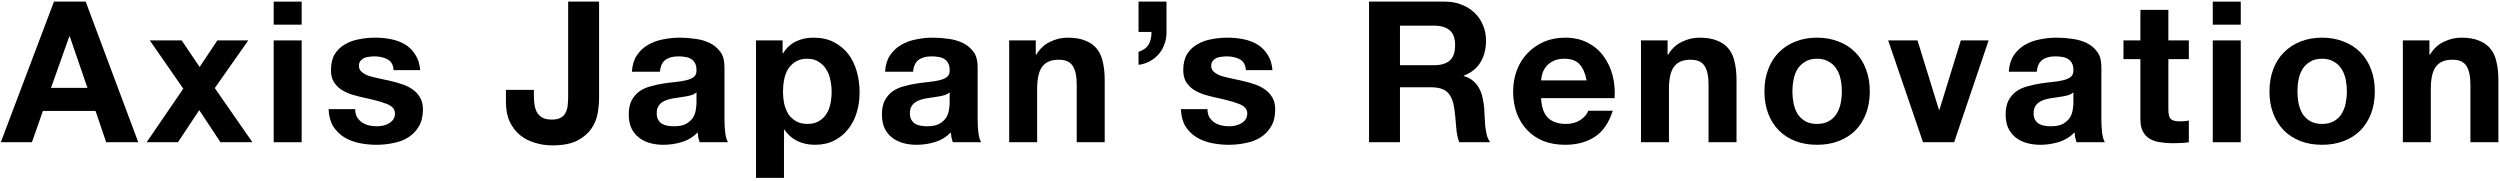 <svg width="457" height="33" viewBox="0 0 457 33" fill="none" xmlns="http://www.w3.org/2000/svg">
<path d="M439.242 7.388H444.102V9.98H444.21C444.858 8.9 445.698 8.12 446.73 7.64C447.762 7.136 448.818 6.884 449.898 6.884C451.266 6.884 452.382 7.076 453.246 7.46C454.134 7.82 454.83 8.336 455.334 9.008C455.838 9.656 456.186 10.46 456.378 11.42C456.594 12.356 456.702 13.4 456.702 14.552V26H451.59V15.488C451.59 13.952 451.35 12.812 450.87 12.068C450.39 11.3 449.538 10.916 448.314 10.916C446.922 10.916 445.914 11.336 445.29 12.176C444.666 12.992 444.354 14.348 444.354 16.244V26H439.242V7.388Z" fill="black"/>
<path d="M419.97 16.712C419.97 17.456 420.042 18.188 420.186 18.908C420.33 19.604 420.57 20.24 420.906 20.816C421.266 21.368 421.734 21.812 422.31 22.148C422.886 22.484 423.606 22.652 424.47 22.652C425.334 22.652 426.054 22.484 426.63 22.148C427.23 21.812 427.698 21.368 428.034 20.816C428.394 20.24 428.646 19.604 428.79 18.908C428.934 18.188 429.006 17.456 429.006 16.712C429.006 15.968 428.934 15.236 428.79 14.516C428.646 13.796 428.394 13.16 428.034 12.608C427.698 12.056 427.23 11.612 426.63 11.276C426.054 10.916 425.334 10.736 424.47 10.736C423.606 10.736 422.886 10.916 422.31 11.276C421.734 11.612 421.266 12.056 420.906 12.608C420.57 13.16 420.33 13.796 420.186 14.516C420.042 15.236 419.97 15.968 419.97 16.712ZM414.858 16.712C414.858 15.224 415.086 13.88 415.542 12.68C415.998 11.456 416.646 10.424 417.486 9.584C418.326 8.72 419.334 8.06 420.51 7.604C421.686 7.124 423.006 6.884 424.47 6.884C425.934 6.884 427.254 7.124 428.43 7.604C429.63 8.06 430.65 8.72 431.49 9.584C432.33 10.424 432.978 11.456 433.434 12.68C433.89 13.88 434.118 15.224 434.118 16.712C434.118 18.2 433.89 19.544 433.434 20.744C432.978 21.944 432.33 22.976 431.49 23.84C430.65 24.68 429.63 25.328 428.43 25.784C427.254 26.24 425.934 26.468 424.47 26.468C423.006 26.468 421.686 26.24 420.51 25.784C419.334 25.328 418.326 24.68 417.486 23.84C416.646 22.976 415.998 21.944 415.542 20.744C415.086 19.544 414.858 18.2 414.858 16.712Z" fill="black"/>
<path d="M409.609 4.508H404.497V0.296H409.609V4.508ZM404.497 7.388H409.609V26H404.497V7.388Z" fill="black"/>
<path d="M396.377 7.388H400.121V10.808H396.377V20.024C396.377 20.888 396.521 21.464 396.809 21.752C397.097 22.04 397.673 22.184 398.537 22.184C398.825 22.184 399.101 22.172 399.365 22.148C399.629 22.124 399.881 22.088 400.121 22.04V26C399.689 26.072 399.209 26.12 398.681 26.144C398.153 26.168 397.637 26.18 397.133 26.18C396.341 26.18 395.585 26.12 394.865 26C394.169 25.904 393.545 25.7 392.993 25.388C392.465 25.076 392.045 24.632 391.733 24.056C391.421 23.48 391.265 22.724 391.265 21.788V10.808H388.169V7.388H391.265V1.808H396.377V7.388Z" fill="black"/>
<path d="M367.209 13.112C367.281 11.912 367.581 10.916 368.109 10.124C368.637 9.332 369.309 8.696 370.125 8.216C370.941 7.736 371.853 7.4 372.861 7.208C373.893 6.992 374.925 6.884 375.957 6.884C376.893 6.884 377.841 6.956 378.801 7.1C379.761 7.22 380.637 7.472 381.429 7.856C382.221 8.24 382.869 8.78 383.373 9.476C383.877 10.148 384.129 11.048 384.129 12.176V21.86C384.129 22.7 384.177 23.504 384.273 24.272C384.369 25.04 384.537 25.616 384.777 26H379.593C379.497 25.712 379.413 25.424 379.341 25.136C379.293 24.824 379.257 24.512 379.233 24.2C378.417 25.04 377.457 25.628 376.353 25.964C375.249 26.3 374.121 26.468 372.969 26.468C372.081 26.468 371.253 26.36 370.485 26.144C369.717 25.928 369.045 25.592 368.469 25.136C367.893 24.68 367.437 24.104 367.101 23.408C366.789 22.712 366.633 21.884 366.633 20.924C366.633 19.868 366.813 19.004 367.173 18.332C367.557 17.636 368.037 17.084 368.613 16.676C369.213 16.268 369.885 15.968 370.629 15.776C371.397 15.56 372.165 15.392 372.933 15.272C373.701 15.152 374.457 15.056 375.201 14.984C375.945 14.912 376.605 14.804 377.181 14.66C377.757 14.516 378.213 14.312 378.549 14.048C378.885 13.76 379.041 13.352 379.017 12.824C379.017 12.272 378.921 11.84 378.729 11.528C378.561 11.192 378.321 10.94 378.009 10.772C377.721 10.58 377.373 10.46 376.965 10.412C376.581 10.34 376.161 10.304 375.705 10.304C374.697 10.304 373.905 10.52 373.329 10.952C372.753 11.384 372.417 12.104 372.321 13.112H367.209ZM379.017 16.892C378.801 17.084 378.525 17.24 378.189 17.36C377.877 17.456 377.529 17.54 377.145 17.612C376.785 17.684 376.401 17.744 375.993 17.792C375.585 17.84 375.177 17.9 374.769 17.972C374.385 18.044 374.001 18.14 373.617 18.26C373.257 18.38 372.933 18.548 372.645 18.764C372.381 18.956 372.165 19.208 371.997 19.52C371.829 19.832 371.745 20.228 371.745 20.708C371.745 21.164 371.829 21.548 371.997 21.86C372.165 22.172 372.393 22.424 372.681 22.616C372.969 22.784 373.305 22.904 373.689 22.976C374.073 23.048 374.469 23.084 374.877 23.084C375.885 23.084 376.665 22.916 377.217 22.58C377.769 22.244 378.177 21.848 378.441 21.392C378.705 20.912 378.861 20.432 378.909 19.952C378.981 19.472 379.017 19.088 379.017 18.8V16.892Z" fill="black"/>
<path d="M357.218 26H351.53L345.158 7.388H350.522L354.446 20.096H354.518L358.442 7.388H363.518L357.218 26Z" fill="black"/>
<path d="M327.65 16.712C327.65 17.456 327.722 18.188 327.866 18.908C328.01 19.604 328.25 20.24 328.586 20.816C328.946 21.368 329.414 21.812 329.99 22.148C330.566 22.484 331.286 22.652 332.15 22.652C333.014 22.652 333.734 22.484 334.31 22.148C334.91 21.812 335.378 21.368 335.714 20.816C336.074 20.24 336.326 19.604 336.47 18.908C336.614 18.188 336.686 17.456 336.686 16.712C336.686 15.968 336.614 15.236 336.47 14.516C336.326 13.796 336.074 13.16 335.714 12.608C335.378 12.056 334.91 11.612 334.31 11.276C333.734 10.916 333.014 10.736 332.15 10.736C331.286 10.736 330.566 10.916 329.99 11.276C329.414 11.612 328.946 12.056 328.586 12.608C328.25 13.16 328.01 13.796 327.866 14.516C327.722 15.236 327.65 15.968 327.65 16.712ZM322.538 16.712C322.538 15.224 322.766 13.88 323.222 12.68C323.678 11.456 324.326 10.424 325.166 9.584C326.006 8.72 327.014 8.06 328.19 7.604C329.366 7.124 330.686 6.884 332.15 6.884C333.614 6.884 334.934 7.124 336.11 7.604C337.31 8.06 338.33 8.72 339.17 9.584C340.01 10.424 340.658 11.456 341.114 12.68C341.57 13.88 341.798 15.224 341.798 16.712C341.798 18.2 341.57 19.544 341.114 20.744C340.658 21.944 340.01 22.976 339.17 23.84C338.33 24.68 337.31 25.328 336.11 25.784C334.934 26.24 333.614 26.468 332.15 26.468C330.686 26.468 329.366 26.24 328.19 25.784C327.014 25.328 326.006 24.68 325.166 23.84C324.326 22.976 323.678 21.944 323.222 20.744C322.766 19.544 322.538 18.2 322.538 16.712Z" fill="black"/>
<path d="M299.975 7.388H304.835V9.98H304.943C305.591 8.9 306.431 8.12 307.463 7.64C308.495 7.136 309.551 6.884 310.631 6.884C311.999 6.884 313.115 7.076 313.979 7.46C314.867 7.82 315.563 8.336 316.067 9.008C316.571 9.656 316.919 10.46 317.111 11.42C317.327 12.356 317.435 13.4 317.435 14.552V26H312.323V15.488C312.323 13.952 312.083 12.812 311.603 12.068C311.123 11.3 310.271 10.916 309.047 10.916C307.655 10.916 306.647 11.336 306.023 12.176C305.399 12.992 305.087 14.348 305.087 16.244V26H299.975V7.388Z" fill="black"/>
<path d="M290.031 14.696C289.791 13.4 289.359 12.416 288.735 11.744C288.135 11.072 287.211 10.736 285.963 10.736C285.147 10.736 284.463 10.88 283.911 11.168C283.383 11.432 282.951 11.768 282.615 12.176C282.303 12.584 282.075 13.016 281.931 13.472C281.811 13.928 281.739 14.336 281.715 14.696H290.031ZM281.715 17.936C281.787 19.592 282.207 20.792 282.975 21.536C283.743 22.28 284.847 22.652 286.287 22.652C287.319 22.652 288.207 22.4 288.951 21.896C289.695 21.368 290.151 20.816 290.319 20.24H294.819C294.099 22.472 292.995 24.068 291.507 25.028C290.019 25.988 288.219 26.468 286.107 26.468C284.643 26.468 283.323 26.24 282.147 25.784C280.971 25.304 279.975 24.632 279.159 23.768C278.343 22.904 277.707 21.872 277.251 20.672C276.819 19.472 276.603 18.152 276.603 16.712C276.603 15.32 276.831 14.024 277.287 12.824C277.743 11.624 278.391 10.592 279.231 9.728C280.071 8.84 281.067 8.144 282.219 7.64C283.395 7.136 284.691 6.884 286.107 6.884C287.691 6.884 289.071 7.196 290.247 7.82C291.423 8.42 292.383 9.236 293.127 10.268C293.895 11.3 294.447 12.476 294.783 13.796C295.119 15.116 295.239 16.496 295.143 17.936H281.715Z" fill="black"/>
<path d="M255.914 11.924H262.106C263.402 11.924 264.374 11.636 265.022 11.06C265.67 10.484 265.994 9.548 265.994 8.252C265.994 7.004 265.67 6.104 265.022 5.552C264.374 4.976 263.402 4.688 262.106 4.688H255.914V11.924ZM250.262 0.296H264.122C265.274 0.296 266.306 0.488 267.218 0.872C268.154 1.232 268.946 1.736 269.594 2.384C270.266 3.032 270.77 3.788 271.106 4.652C271.466 5.492 271.646 6.404 271.646 7.388C271.646 8.9 271.322 10.208 270.674 11.312C270.05 12.416 269.018 13.256 267.578 13.832V13.904C268.274 14.096 268.85 14.396 269.306 14.804C269.762 15.188 270.134 15.656 270.422 16.208C270.71 16.736 270.914 17.324 271.034 17.972C271.178 18.62 271.274 19.268 271.322 19.916C271.346 20.324 271.37 20.804 271.394 21.356C271.418 21.908 271.454 22.472 271.502 23.048C271.574 23.624 271.67 24.176 271.79 24.704C271.934 25.208 272.138 25.64 272.402 26H266.75C266.438 25.184 266.246 24.212 266.174 23.084C266.102 21.956 265.994 20.876 265.85 19.844C265.658 18.5 265.25 17.516 264.626 16.892C264.002 16.268 262.982 15.956 261.566 15.956H255.914V26H250.262V0.296Z" fill="black"/>
<path d="M220.726 19.952C220.726 20.504 220.834 20.984 221.05 21.392C221.29 21.776 221.59 22.1 221.95 22.364C222.31 22.604 222.718 22.784 223.174 22.904C223.654 23.024 224.146 23.084 224.65 23.084C225.01 23.084 225.382 23.048 225.766 22.976C226.174 22.88 226.534 22.748 226.846 22.58C227.182 22.388 227.458 22.148 227.674 21.86C227.89 21.548 227.998 21.164 227.998 20.708C227.998 19.94 227.482 19.364 226.45 18.98C225.442 18.596 224.026 18.212 222.202 17.828C221.458 17.66 220.726 17.468 220.006 17.252C219.31 17.012 218.686 16.712 218.134 16.352C217.582 15.968 217.138 15.5 216.802 14.948C216.466 14.372 216.298 13.676 216.298 12.86C216.298 11.66 216.526 10.676 216.982 9.908C217.462 9.14 218.086 8.54 218.854 8.108C219.622 7.652 220.486 7.34 221.446 7.172C222.406 6.98 223.39 6.884 224.398 6.884C225.406 6.884 226.378 6.98 227.314 7.172C228.274 7.364 229.126 7.688 229.87 8.144C230.614 8.6 231.226 9.212 231.706 9.98C232.21 10.724 232.51 11.672 232.606 12.824H227.746C227.674 11.84 227.302 11.18 226.63 10.844C225.958 10.484 225.166 10.304 224.254 10.304C223.966 10.304 223.654 10.328 223.318 10.376C222.982 10.4 222.67 10.472 222.382 10.592C222.118 10.712 221.89 10.892 221.698 11.132C221.506 11.348 221.41 11.648 221.41 12.032C221.41 12.488 221.578 12.86 221.914 13.148C222.25 13.436 222.682 13.676 223.21 13.868C223.762 14.036 224.386 14.192 225.082 14.336C225.778 14.48 226.486 14.636 227.206 14.804C227.95 14.972 228.67 15.176 229.366 15.416C230.086 15.656 230.722 15.98 231.274 16.388C231.826 16.772 232.27 17.264 232.606 17.864C232.942 18.44 233.11 19.16 233.11 20.024C233.11 21.248 232.858 22.28 232.354 23.12C231.874 23.936 231.238 24.596 230.446 25.1C229.654 25.604 228.742 25.952 227.71 26.144C226.702 26.36 225.67 26.468 224.614 26.468C223.534 26.468 222.478 26.36 221.446 26.144C220.414 25.928 219.49 25.568 218.674 25.064C217.882 24.56 217.222 23.9 216.694 23.084C216.19 22.244 215.914 21.2 215.866 19.952H220.726Z" fill="black"/>
<path d="M208.123 0.296H213.235V5.804C213.259 6.596 213.139 7.34 212.875 8.036C212.635 8.732 212.287 9.344 211.831 9.872C211.375 10.4 210.823 10.844 210.175 11.204C209.551 11.54 208.867 11.756 208.123 11.852V9.476C209.035 9.164 209.659 8.708 209.995 8.108C210.331 7.484 210.499 6.728 210.499 5.84H208.123V0.296Z" fill="black"/>
<path d="M184.479 7.388H189.339V9.98H189.447C190.095 8.9 190.935 8.12 191.967 7.64C192.999 7.136 194.055 6.884 195.135 6.884C196.503 6.884 197.619 7.076 198.483 7.46C199.371 7.82 200.067 8.336 200.571 9.008C201.075 9.656 201.423 10.46 201.615 11.42C201.831 12.356 201.939 13.4 201.939 14.552V26H196.827V15.488C196.827 13.952 196.587 12.812 196.107 12.068C195.627 11.3 194.775 10.916 193.551 10.916C192.159 10.916 191.151 11.336 190.527 12.176C189.903 12.992 189.591 14.348 189.591 16.244V26H184.479V7.388Z" fill="black"/>
<path d="M161.791 13.112C161.863 11.912 162.163 10.916 162.691 10.124C163.219 9.332 163.891 8.696 164.707 8.216C165.523 7.736 166.435 7.4 167.443 7.208C168.475 6.992 169.507 6.884 170.539 6.884C171.475 6.884 172.423 6.956 173.383 7.1C174.343 7.22 175.219 7.472 176.011 7.856C176.803 8.24 177.451 8.78 177.955 9.476C178.459 10.148 178.711 11.048 178.711 12.176V21.86C178.711 22.7 178.759 23.504 178.855 24.272C178.951 25.04 179.119 25.616 179.359 26H174.175C174.079 25.712 173.995 25.424 173.923 25.136C173.875 24.824 173.839 24.512 173.815 24.2C172.999 25.04 172.039 25.628 170.935 25.964C169.831 26.3 168.703 26.468 167.551 26.468C166.663 26.468 165.835 26.36 165.067 26.144C164.299 25.928 163.627 25.592 163.051 25.136C162.475 24.68 162.019 24.104 161.683 23.408C161.371 22.712 161.215 21.884 161.215 20.924C161.215 19.868 161.395 19.004 161.755 18.332C162.139 17.636 162.619 17.084 163.195 16.676C163.795 16.268 164.467 15.968 165.211 15.776C165.979 15.56 166.747 15.392 167.515 15.272C168.283 15.152 169.039 15.056 169.783 14.984C170.527 14.912 171.187 14.804 171.763 14.66C172.339 14.516 172.795 14.312 173.131 14.048C173.467 13.76 173.623 13.352 173.599 12.824C173.599 12.272 173.503 11.84 173.311 11.528C173.143 11.192 172.903 10.94 172.591 10.772C172.303 10.58 171.955 10.46 171.547 10.412C171.163 10.34 170.743 10.304 170.287 10.304C169.279 10.304 168.487 10.52 167.911 10.952C167.335 11.384 166.999 12.104 166.903 13.112H161.791ZM173.599 16.892C173.383 17.084 173.107 17.24 172.771 17.36C172.459 17.456 172.111 17.54 171.727 17.612C171.367 17.684 170.983 17.744 170.575 17.792C170.167 17.84 169.759 17.9 169.351 17.972C168.967 18.044 168.583 18.14 168.199 18.26C167.839 18.38 167.515 18.548 167.227 18.764C166.963 18.956 166.747 19.208 166.579 19.52C166.411 19.832 166.327 20.228 166.327 20.708C166.327 21.164 166.411 21.548 166.579 21.86C166.747 22.172 166.975 22.424 167.263 22.616C167.551 22.784 167.887 22.904 168.271 22.976C168.655 23.048 169.051 23.084 169.459 23.084C170.467 23.084 171.247 22.916 171.799 22.58C172.351 22.244 172.759 21.848 173.023 21.392C173.287 20.912 173.443 20.432 173.491 19.952C173.563 19.472 173.599 19.088 173.599 18.8V16.892Z" fill="black"/>
<path d="M147.595 22.652C148.435 22.652 149.131 22.484 149.683 22.148C150.259 21.812 150.715 21.38 151.051 20.852C151.411 20.3 151.663 19.664 151.807 18.944C151.951 18.224 152.023 17.492 152.023 16.748C152.023 16.004 151.939 15.272 151.771 14.552C151.627 13.832 151.375 13.196 151.015 12.644C150.655 12.068 150.187 11.612 149.611 11.276C149.059 10.916 148.375 10.736 147.559 10.736C146.719 10.736 146.011 10.916 145.435 11.276C144.883 11.612 144.427 12.056 144.067 12.608C143.731 13.16 143.491 13.796 143.347 14.516C143.203 15.236 143.131 15.98 143.131 16.748C143.131 17.492 143.203 18.224 143.347 18.944C143.515 19.664 143.767 20.3 144.103 20.852C144.463 21.38 144.931 21.812 145.507 22.148C146.083 22.484 146.779 22.652 147.595 22.652ZM138.199 7.388H143.059V9.764H143.131C143.755 8.756 144.547 8.024 145.507 7.568C146.467 7.112 147.523 6.884 148.675 6.884C150.139 6.884 151.399 7.16 152.455 7.712C153.511 8.264 154.387 8.996 155.083 9.908C155.779 10.82 156.295 11.888 156.631 13.112C156.967 14.312 157.135 15.572 157.135 16.892C157.135 18.14 156.967 19.34 156.631 20.492C156.295 21.644 155.779 22.664 155.083 23.552C154.411 24.44 153.559 25.148 152.527 25.676C151.519 26.204 150.331 26.468 148.963 26.468C147.811 26.468 146.743 26.24 145.759 25.784C144.799 25.304 144.007 24.608 143.383 23.696H143.311V32.516H138.199V7.388Z" fill="black"/>
<path d="M115.512 13.112C115.584 11.912 115.884 10.916 116.412 10.124C116.94 9.332 117.612 8.696 118.428 8.216C119.244 7.736 120.156 7.4 121.164 7.208C122.196 6.992 123.228 6.884 124.26 6.884C125.196 6.884 126.144 6.956 127.104 7.1C128.064 7.22 128.94 7.472 129.732 7.856C130.524 8.24 131.172 8.78 131.676 9.476C132.18 10.148 132.432 11.048 132.432 12.176V21.86C132.432 22.7 132.48 23.504 132.576 24.272C132.672 25.04 132.84 25.616 133.08 26H127.896C127.8 25.712 127.716 25.424 127.644 25.136C127.596 24.824 127.56 24.512 127.536 24.2C126.72 25.04 125.76 25.628 124.656 25.964C123.552 26.3 122.424 26.468 121.272 26.468C120.384 26.468 119.556 26.36 118.788 26.144C118.02 25.928 117.348 25.592 116.772 25.136C116.196 24.68 115.74 24.104 115.404 23.408C115.092 22.712 114.936 21.884 114.936 20.924C114.936 19.868 115.116 19.004 115.476 18.332C115.86 17.636 116.34 17.084 116.916 16.676C117.516 16.268 118.188 15.968 118.932 15.776C119.7 15.56 120.468 15.392 121.236 15.272C122.004 15.152 122.76 15.056 123.504 14.984C124.248 14.912 124.908 14.804 125.484 14.66C126.06 14.516 126.516 14.312 126.852 14.048C127.188 13.76 127.344 13.352 127.32 12.824C127.32 12.272 127.224 11.84 127.032 11.528C126.864 11.192 126.624 10.94 126.312 10.772C126.024 10.58 125.676 10.46 125.268 10.412C124.884 10.34 124.464 10.304 124.008 10.304C123 10.304 122.208 10.52 121.632 10.952C121.056 11.384 120.72 12.104 120.624 13.112H115.512ZM127.32 16.892C127.104 17.084 126.828 17.24 126.492 17.36C126.18 17.456 125.832 17.54 125.448 17.612C125.088 17.684 124.704 17.744 124.296 17.792C123.888 17.84 123.48 17.9 123.072 17.972C122.688 18.044 122.304 18.14 121.92 18.26C121.56 18.38 121.236 18.548 120.948 18.764C120.684 18.956 120.468 19.208 120.3 19.52C120.132 19.832 120.048 20.228 120.048 20.708C120.048 21.164 120.132 21.548 120.3 21.86C120.468 22.172 120.696 22.424 120.984 22.616C121.272 22.784 121.608 22.904 121.992 22.976C122.376 23.048 122.772 23.084 123.18 23.084C124.188 23.084 124.968 22.916 125.52 22.58C126.072 22.244 126.48 21.848 126.744 21.392C127.008 20.912 127.164 20.432 127.212 19.952C127.284 19.472 127.32 19.088 127.32 18.8V16.892Z" fill="black"/>
<path d="M109.511 17.9C109.511 18.74 109.427 19.664 109.259 20.672C109.091 21.68 108.707 22.628 108.107 23.516C107.507 24.38 106.643 25.112 105.515 25.712C104.387 26.288 102.863 26.576 100.943 26.576C99.863 26.576 98.819 26.42 97.811 26.108C96.803 25.82 95.903 25.364 95.111 24.74C94.319 24.092 93.683 23.276 93.203 22.292C92.723 21.284 92.483 20.072 92.483 18.656V16.424H97.595V17.576C97.595 18.2 97.643 18.776 97.739 19.304C97.835 19.832 98.003 20.288 98.243 20.672C98.483 21.032 98.807 21.32 99.215 21.536C99.647 21.752 100.199 21.86 100.871 21.86C101.615 21.86 102.191 21.728 102.599 21.464C103.007 21.2 103.295 20.864 103.463 20.456C103.655 20.024 103.763 19.568 103.787 19.088C103.835 18.584 103.859 18.104 103.859 17.648V0.296H109.511V17.9Z" fill="black"/>
<path d="M64.928 19.952C64.928 20.504 65.036 20.984 65.252 21.392C65.492 21.776 65.792 22.1 66.152 22.364C66.512 22.604 66.92 22.784 67.376 22.904C67.856 23.024 68.348 23.084 68.852 23.084C69.212 23.084 69.584 23.048 69.968 22.976C70.376 22.88 70.736 22.748 71.048 22.58C71.384 22.388 71.66 22.148 71.876 21.86C72.092 21.548 72.2 21.164 72.2 20.708C72.2 19.94 71.684 19.364 70.652 18.98C69.644 18.596 68.228 18.212 66.404 17.828C65.66 17.66 64.928 17.468 64.208 17.252C63.512 17.012 62.888 16.712 62.336 16.352C61.784 15.968 61.34 15.5 61.004 14.948C60.668 14.372 60.5 13.676 60.5 12.86C60.5 11.66 60.728 10.676 61.184 9.908C61.664 9.14 62.288 8.54 63.056 8.108C63.824 7.652 64.688 7.34 65.648 7.172C66.608 6.98 67.592 6.884 68.6 6.884C69.608 6.884 70.58 6.98 71.516 7.172C72.476 7.364 73.328 7.688 74.072 8.144C74.816 8.6 75.428 9.212 75.908 9.98C76.412 10.724 76.712 11.672 76.808 12.824H71.948C71.876 11.84 71.504 11.18 70.832 10.844C70.16 10.484 69.368 10.304 68.456 10.304C68.168 10.304 67.856 10.328 67.52 10.376C67.184 10.4 66.872 10.472 66.584 10.592C66.32 10.712 66.092 10.892 65.9 11.132C65.708 11.348 65.612 11.648 65.612 12.032C65.612 12.488 65.78 12.86 66.116 13.148C66.452 13.436 66.884 13.676 67.412 13.868C67.964 14.036 68.588 14.192 69.284 14.336C69.98 14.48 70.688 14.636 71.408 14.804C72.152 14.972 72.872 15.176 73.568 15.416C74.288 15.656 74.924 15.98 75.476 16.388C76.028 16.772 76.472 17.264 76.808 17.864C77.144 18.44 77.312 19.16 77.312 20.024C77.312 21.248 77.06 22.28 76.556 23.12C76.076 23.936 75.44 24.596 74.648 25.1C73.856 25.604 72.944 25.952 71.912 26.144C70.904 26.36 69.872 26.468 68.816 26.468C67.736 26.468 66.68 26.36 65.648 26.144C64.616 25.928 63.692 25.568 62.876 25.064C62.084 24.56 61.424 23.9 60.896 23.084C60.392 22.244 60.116 21.2 60.068 19.952H64.928Z" fill="black"/>
<path d="M55.143 4.508H50.031V0.296H55.143V4.508ZM50.031 7.388H55.143V26H50.031V7.388Z" fill="black"/>
<path d="M33.503 16.208L27.383 7.388H33.215L36.491 12.248L39.731 7.388H45.383L39.263 16.1L46.139 26H40.307L36.419 20.132L32.531 26H26.807L33.503 16.208Z" fill="black"/>
<path d="M9.326 16.064H15.986L12.746 6.632H12.675L9.326 16.064ZM9.866 0.296H15.662L25.274 26H19.407L17.462 20.276H7.85L5.834 26H0.146L9.866 0.296Z" fill="black"/>
</svg>
